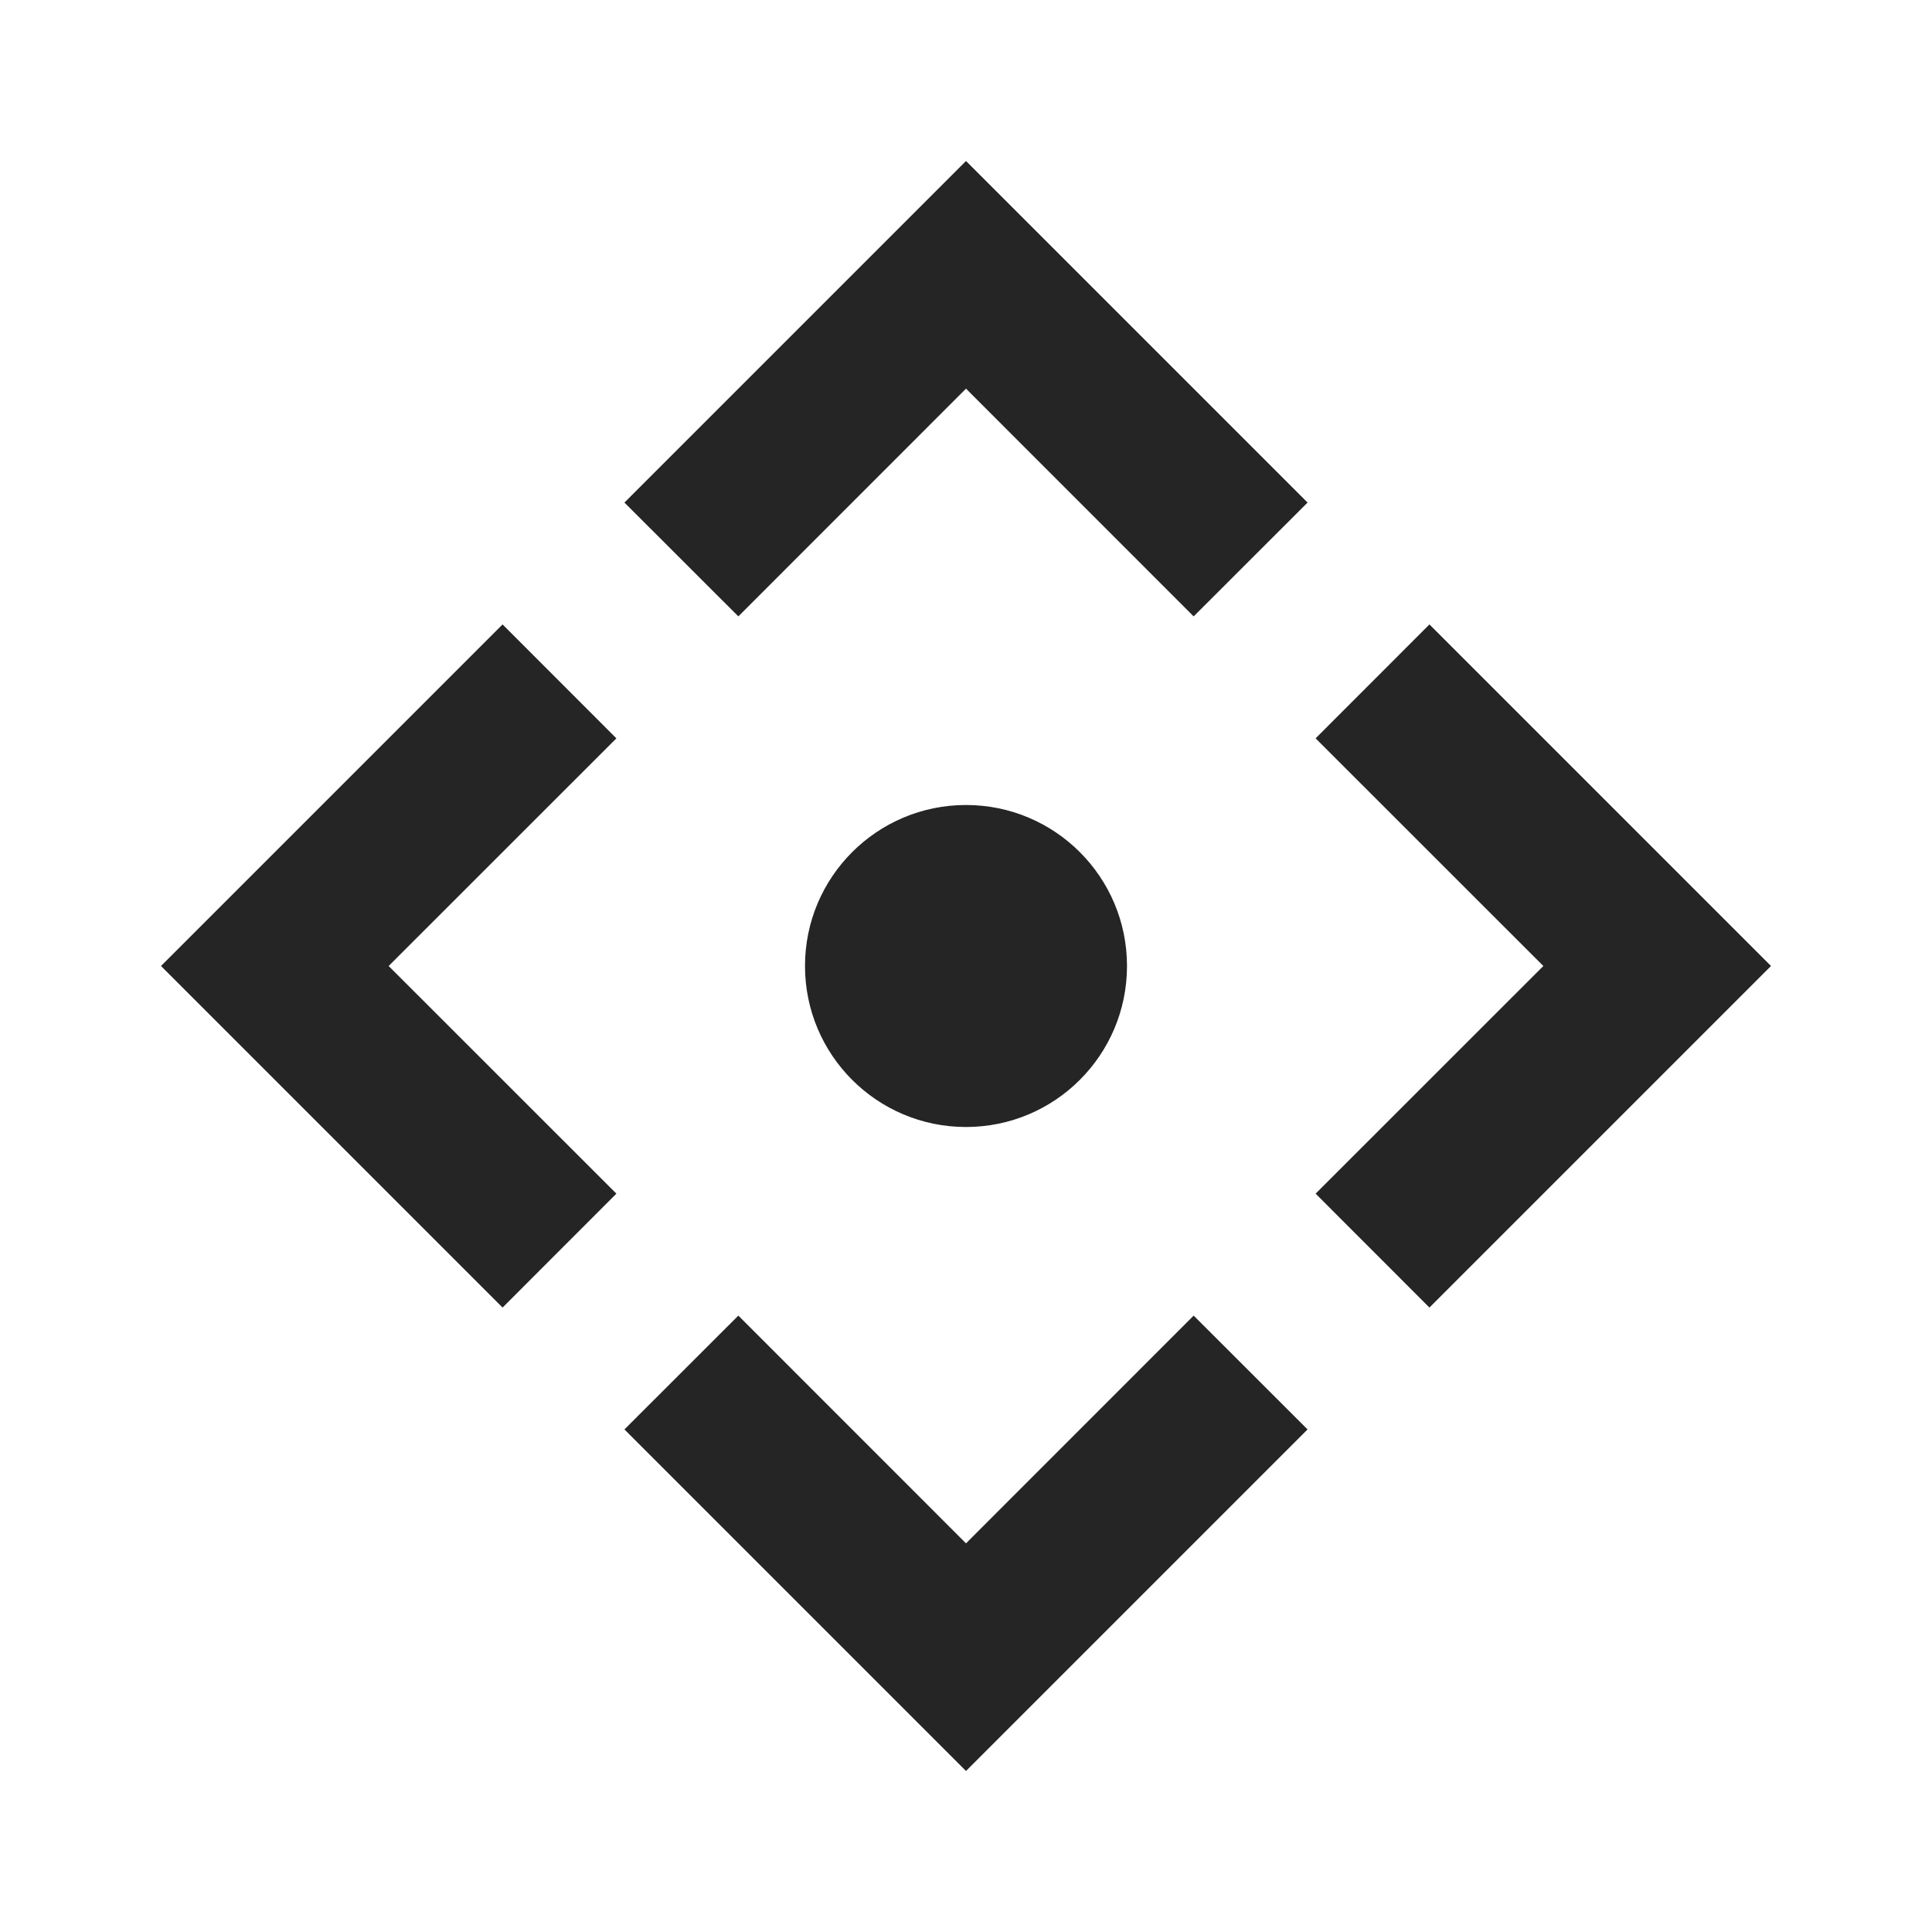 <svg width="24" height="24" viewBox="0 0 24 24" fill="none" xmlns="http://www.w3.org/2000/svg">
<path d="M12 2L16.243 6.243L14.828 7.657L12 4.828L9.172 7.657L7.757 6.243L12 2ZM2 12L6.243 7.757L7.657 9.172L4.828 12L7.657 14.828L6.243 16.243L2 12ZM22 12L17.757 16.243L16.343 14.828L19.172 12L16.343 9.172L17.757 7.757L22 12ZM12 14C10.895 14 10 13.105 10 12C10 10.895 10.895 10 12 10C13.105 10 14 10.895 14 12C14 13.105 13.105 14 12 14ZM12 22L7.757 17.757L9.172 16.343L12 19.172L14.828 16.343L16.243 17.757L12 22Z" fill="#252525"/>
</svg>
